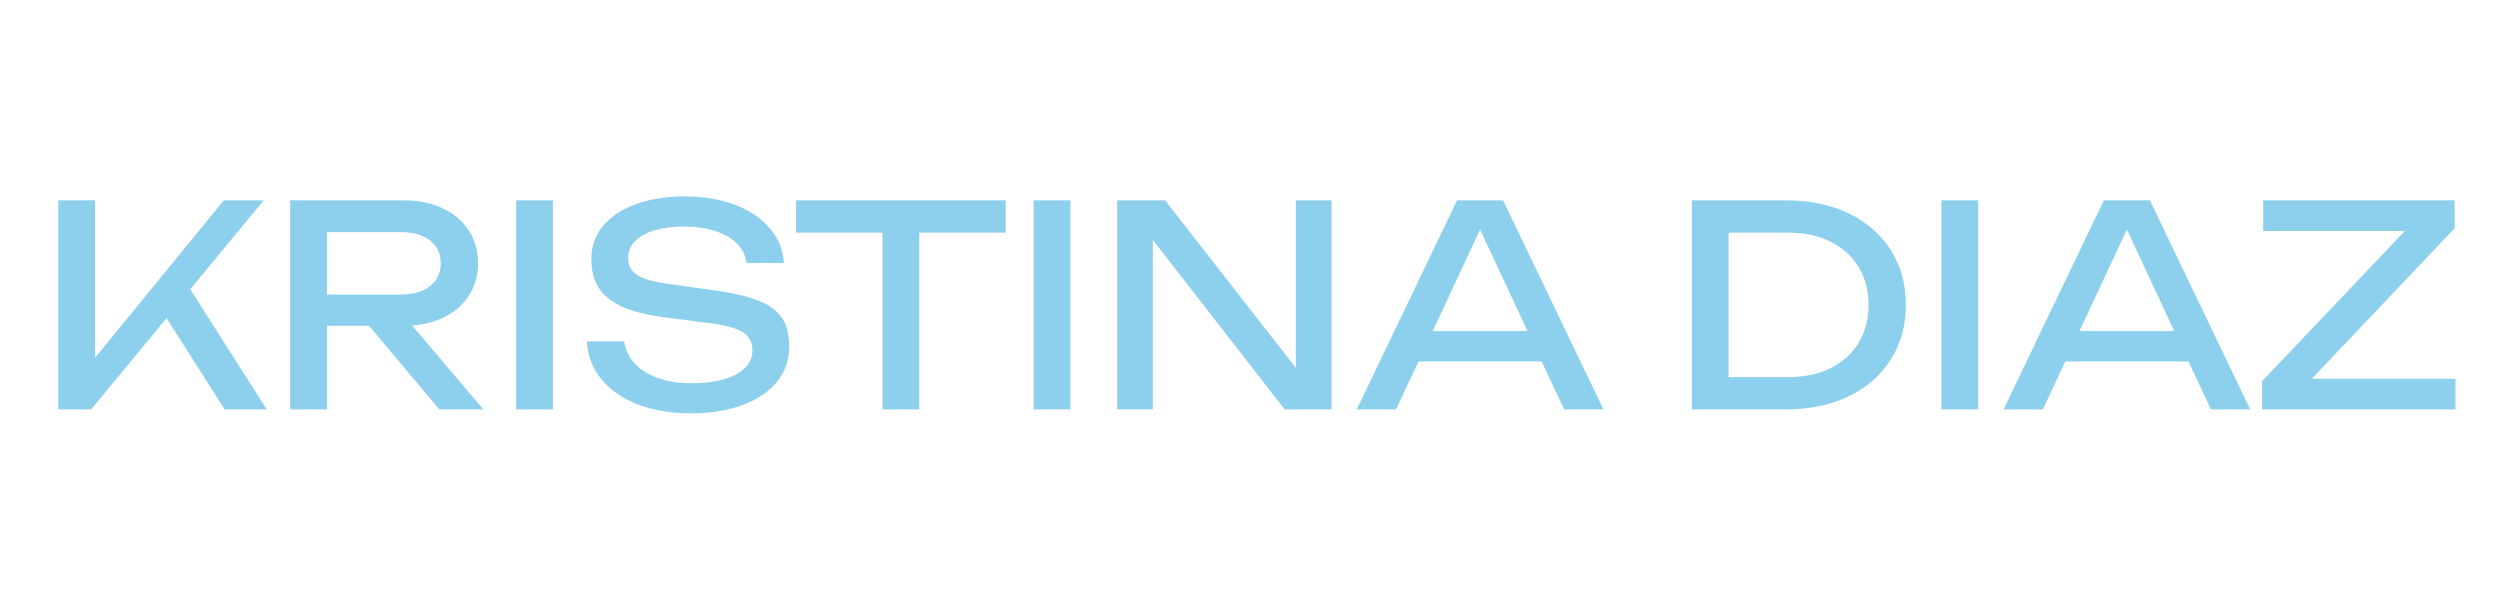 <?xml version="1.0" encoding="UTF-8"?> <svg xmlns="http://www.w3.org/2000/svg" width="287" height="68" viewBox="0 0 287 68" fill="none"><path d="M21.84 33.208L30.624 47H25.792L19.12 36.52L10.464 47H6.688V23H10.912V41.08L25.696 23H30.272L21.84 33.208ZM50.433 47L42.369 37.4H37.537V47H33.313V23H46.401C48.065 23 49.537 23.304 50.817 23.912C52.108 24.509 53.105 25.357 53.809 26.456C54.524 27.544 54.881 28.803 54.881 30.232C54.881 31.555 54.566 32.733 53.937 33.768C53.308 34.803 52.422 35.635 51.281 36.264C50.14 36.893 48.817 37.261 47.313 37.368L55.489 47H50.433ZM37.537 26.648V33.816H46.017C46.945 33.816 47.75 33.672 48.433 33.384C49.126 33.096 49.66 32.68 50.033 32.136C50.406 31.592 50.593 30.957 50.593 30.232C50.593 29.112 50.182 28.237 49.361 27.608C48.55 26.968 47.436 26.648 46.017 26.648H37.537ZM59.251 47V23H63.474V47H59.251ZM71.66 39.192C71.788 40.152 72.188 40.995 72.86 41.72C73.532 42.445 74.423 43.005 75.532 43.4C76.652 43.795 77.932 43.992 79.372 43.992C80.791 43.992 82.028 43.843 83.084 43.544C84.14 43.235 84.951 42.797 85.516 42.232C86.092 41.667 86.38 41.005 86.38 40.248C86.38 39.608 86.22 39.085 85.9 38.68C85.591 38.275 85.074 37.949 84.348 37.704C83.634 37.448 82.636 37.24 81.356 37.08L76.172 36.408C74.22 36.152 72.636 35.752 71.42 35.208C70.215 34.664 69.324 33.949 68.748 33.064C68.172 32.168 67.884 31.064 67.884 29.752C67.884 28.301 68.327 27.037 69.212 25.96C70.098 24.872 71.351 24.035 72.972 23.448C74.604 22.851 76.503 22.552 78.668 22.552C80.802 22.552 82.706 22.872 84.38 23.512C86.066 24.152 87.399 25.053 88.38 26.216C89.362 27.368 89.9 28.696 89.996 30.2H85.708C85.602 29.357 85.244 28.621 84.636 27.992C84.028 27.363 83.202 26.877 82.156 26.536C81.122 26.184 79.927 26.008 78.572 26.008C77.271 26.008 76.13 26.152 75.148 26.44C74.178 26.728 73.426 27.144 72.892 27.688C72.37 28.232 72.108 28.867 72.108 29.592C72.108 30.179 72.258 30.664 72.556 31.048C72.855 31.421 73.34 31.736 74.012 31.992C74.695 32.237 75.618 32.44 76.78 32.6L82.028 33.336C84.215 33.635 85.922 34.04 87.148 34.552C88.386 35.053 89.271 35.72 89.804 36.552C90.338 37.384 90.604 38.467 90.604 39.8C90.604 41.325 90.135 42.669 89.196 43.832C88.258 44.984 86.935 45.875 85.228 46.504C83.522 47.133 81.548 47.448 79.308 47.448C77.026 47.448 74.994 47.107 73.212 46.424C71.442 45.731 70.044 44.76 69.02 43.512C68.007 42.264 67.458 40.824 67.372 39.192H71.66ZM91.387 23H115.451V26.712H105.531V47H101.307V26.712H91.387V23ZM118.657 47V23H122.881V47H118.657ZM148.763 42.232V23H152.859V47H147.483L132.347 27.544V47H128.251V23H133.755L148.763 42.232ZM184.075 47H179.563L176.987 41.496H162.843L160.267 47H155.755L167.275 23H172.555L184.075 47ZM169.915 26.344L164.475 38.008H175.355L169.915 26.344ZM205.067 23C207.766 23 210.155 23.501 212.235 24.504C214.315 25.507 215.926 26.915 217.067 28.728C218.219 30.541 218.795 32.632 218.795 35C218.795 37.368 218.219 39.459 217.067 41.272C215.926 43.085 214.315 44.493 212.235 45.496C210.155 46.499 207.766 47 205.067 47H194.219V23H205.067ZM205.355 43.288C207.169 43.288 208.769 42.947 210.155 42.264C211.542 41.571 212.614 40.6 213.371 39.352C214.129 38.093 214.507 36.643 214.507 35C214.507 33.357 214.129 31.912 213.371 30.664C212.614 29.405 211.542 28.435 210.155 27.752C208.769 27.059 207.169 26.712 205.355 26.712H198.443V43.288H205.355ZM222.876 47V23H227.1V47H222.876ZM258.325 47H253.813L251.237 41.496H237.093L234.517 47H230.005L241.525 23H246.805L258.325 47ZM244.165 26.344L238.725 38.008H249.605L244.165 26.344ZM281.798 26.2L265.398 43.48H281.894V47H259.686V43.768L276.07 26.52H259.814V23H281.798V26.2Z" fill="#8DD0ED"></path></svg> 